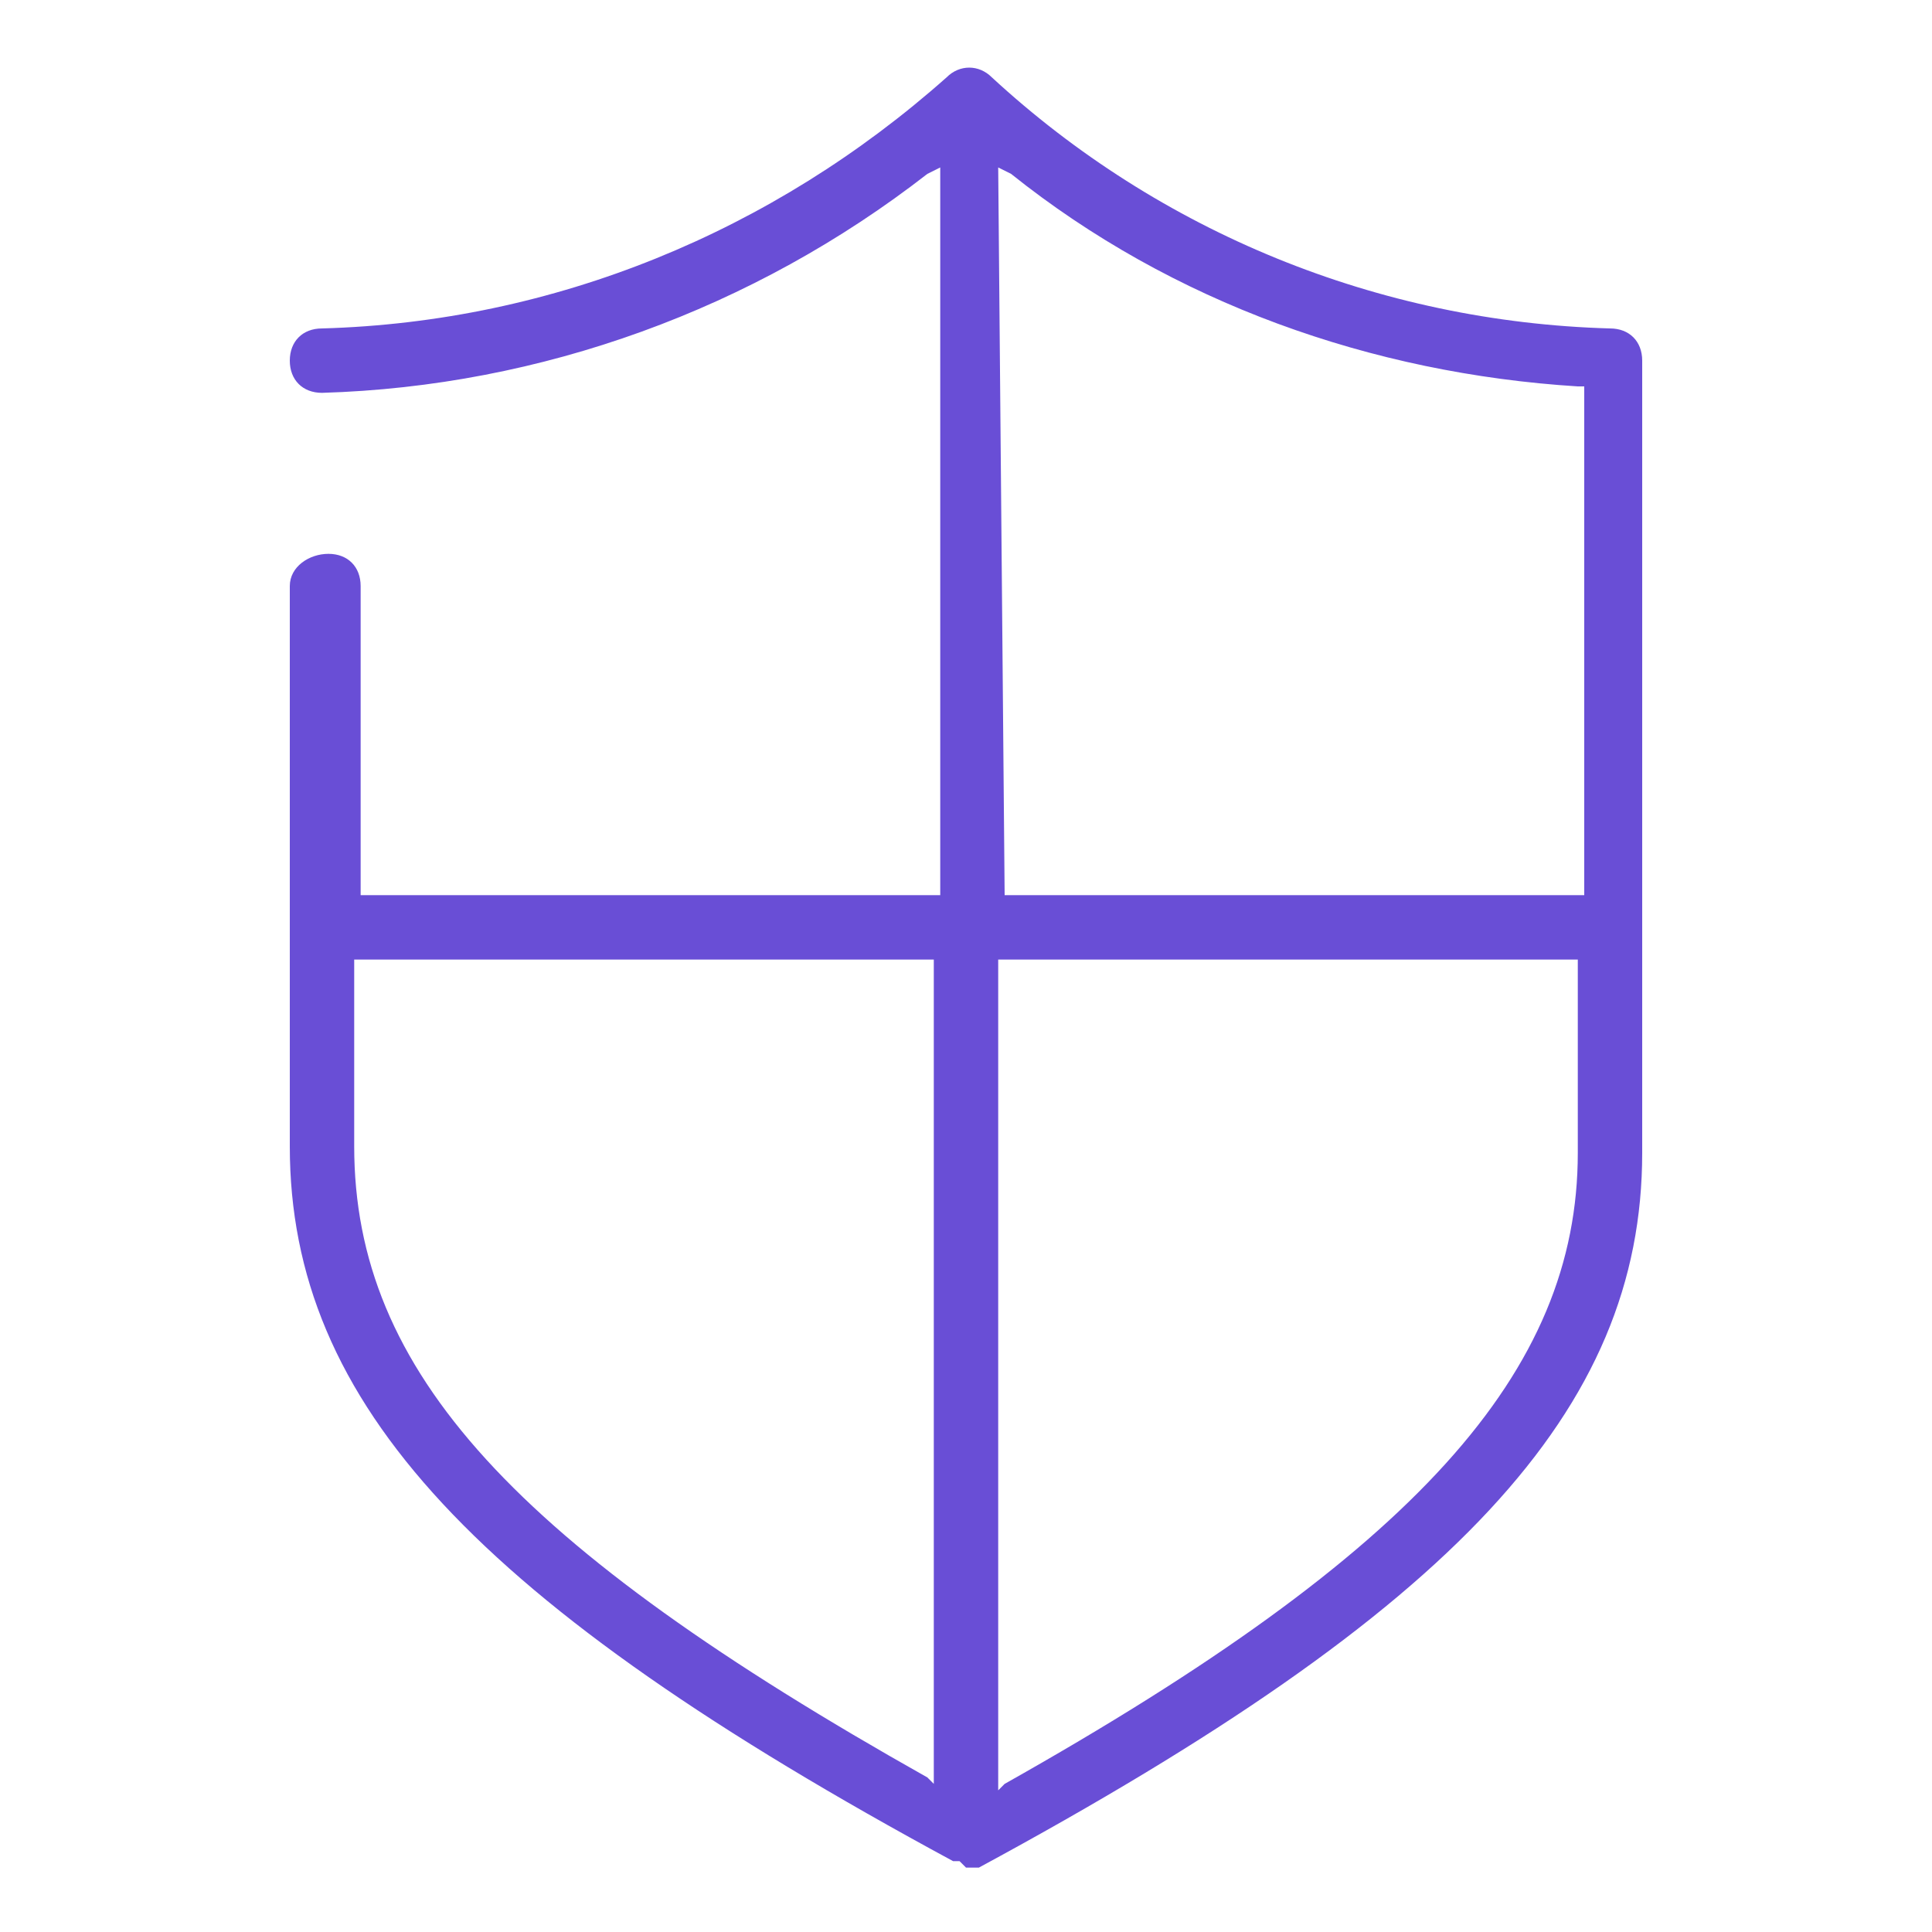<?xml version="1.0" encoding="UTF-8"?>
<!-- Generator: Adobe Illustrator 26.3.1, SVG Export Plug-In . SVG Version: 6.00 Build 0)  -->
<svg xmlns="http://www.w3.org/2000/svg" xmlns:xlink="http://www.w3.org/1999/xlink" version="1.1" id="Layer_1" x="0px" y="0px" width="30px" height="30px" viewBox="0 0 30 30" style="enable-background:new 0 0 30 30;" xml:space="preserve">
<style type="text/css">
	.st0{fill:#694ED6;}
</style>
<g id="Icon_Layer">
	<path class="st0" d="M15.2,29L15.2,29c7.4-4,10.3-7.1,10.3-11.1V5.6c0-0.3-0.2-0.5-0.5-0.5c0,0,0,0,0,0c-3.6-0.1-7-1.5-9.6-3.9   c-0.2-0.2-0.5-0.2-0.7,0c0,0,0,0,0,0l0,0C12,3.6,8.6,5,5,5.1c-0.3,0-0.5,0.2-0.5,0.5c0,0,0,0,0,0c0,0.3,0.2,0.5,0.5,0.5   c3.4-0.1,6.7-1.3,9.4-3.4l0.2-0.1v11.3h-9V9.1c0-0.3-0.2-0.5-0.5-0.5S4.5,8.8,4.5,9.1v8.7c0,4,2.9,7.1,10.3,11.1l0,0   c0,0,0.1,0,0.1,0L15,29l0,0C15.1,29,15.1,29,15.2,29z M15.5,2.6l0.2,0.1c2.5,2,5.6,3.1,8.8,3.3h0.1v7.9h-9L15.5,2.6z M15.5,14.9h9   v3c0,3.4-2.5,6.2-8.9,9.8l-0.1,0.1L15.5,14.9z M14.5,27.7l-0.1-0.1C8,24,5.5,21.3,5.5,17.8v-2.9h9L14.5,27.7z"></path>
</g>
</svg>
